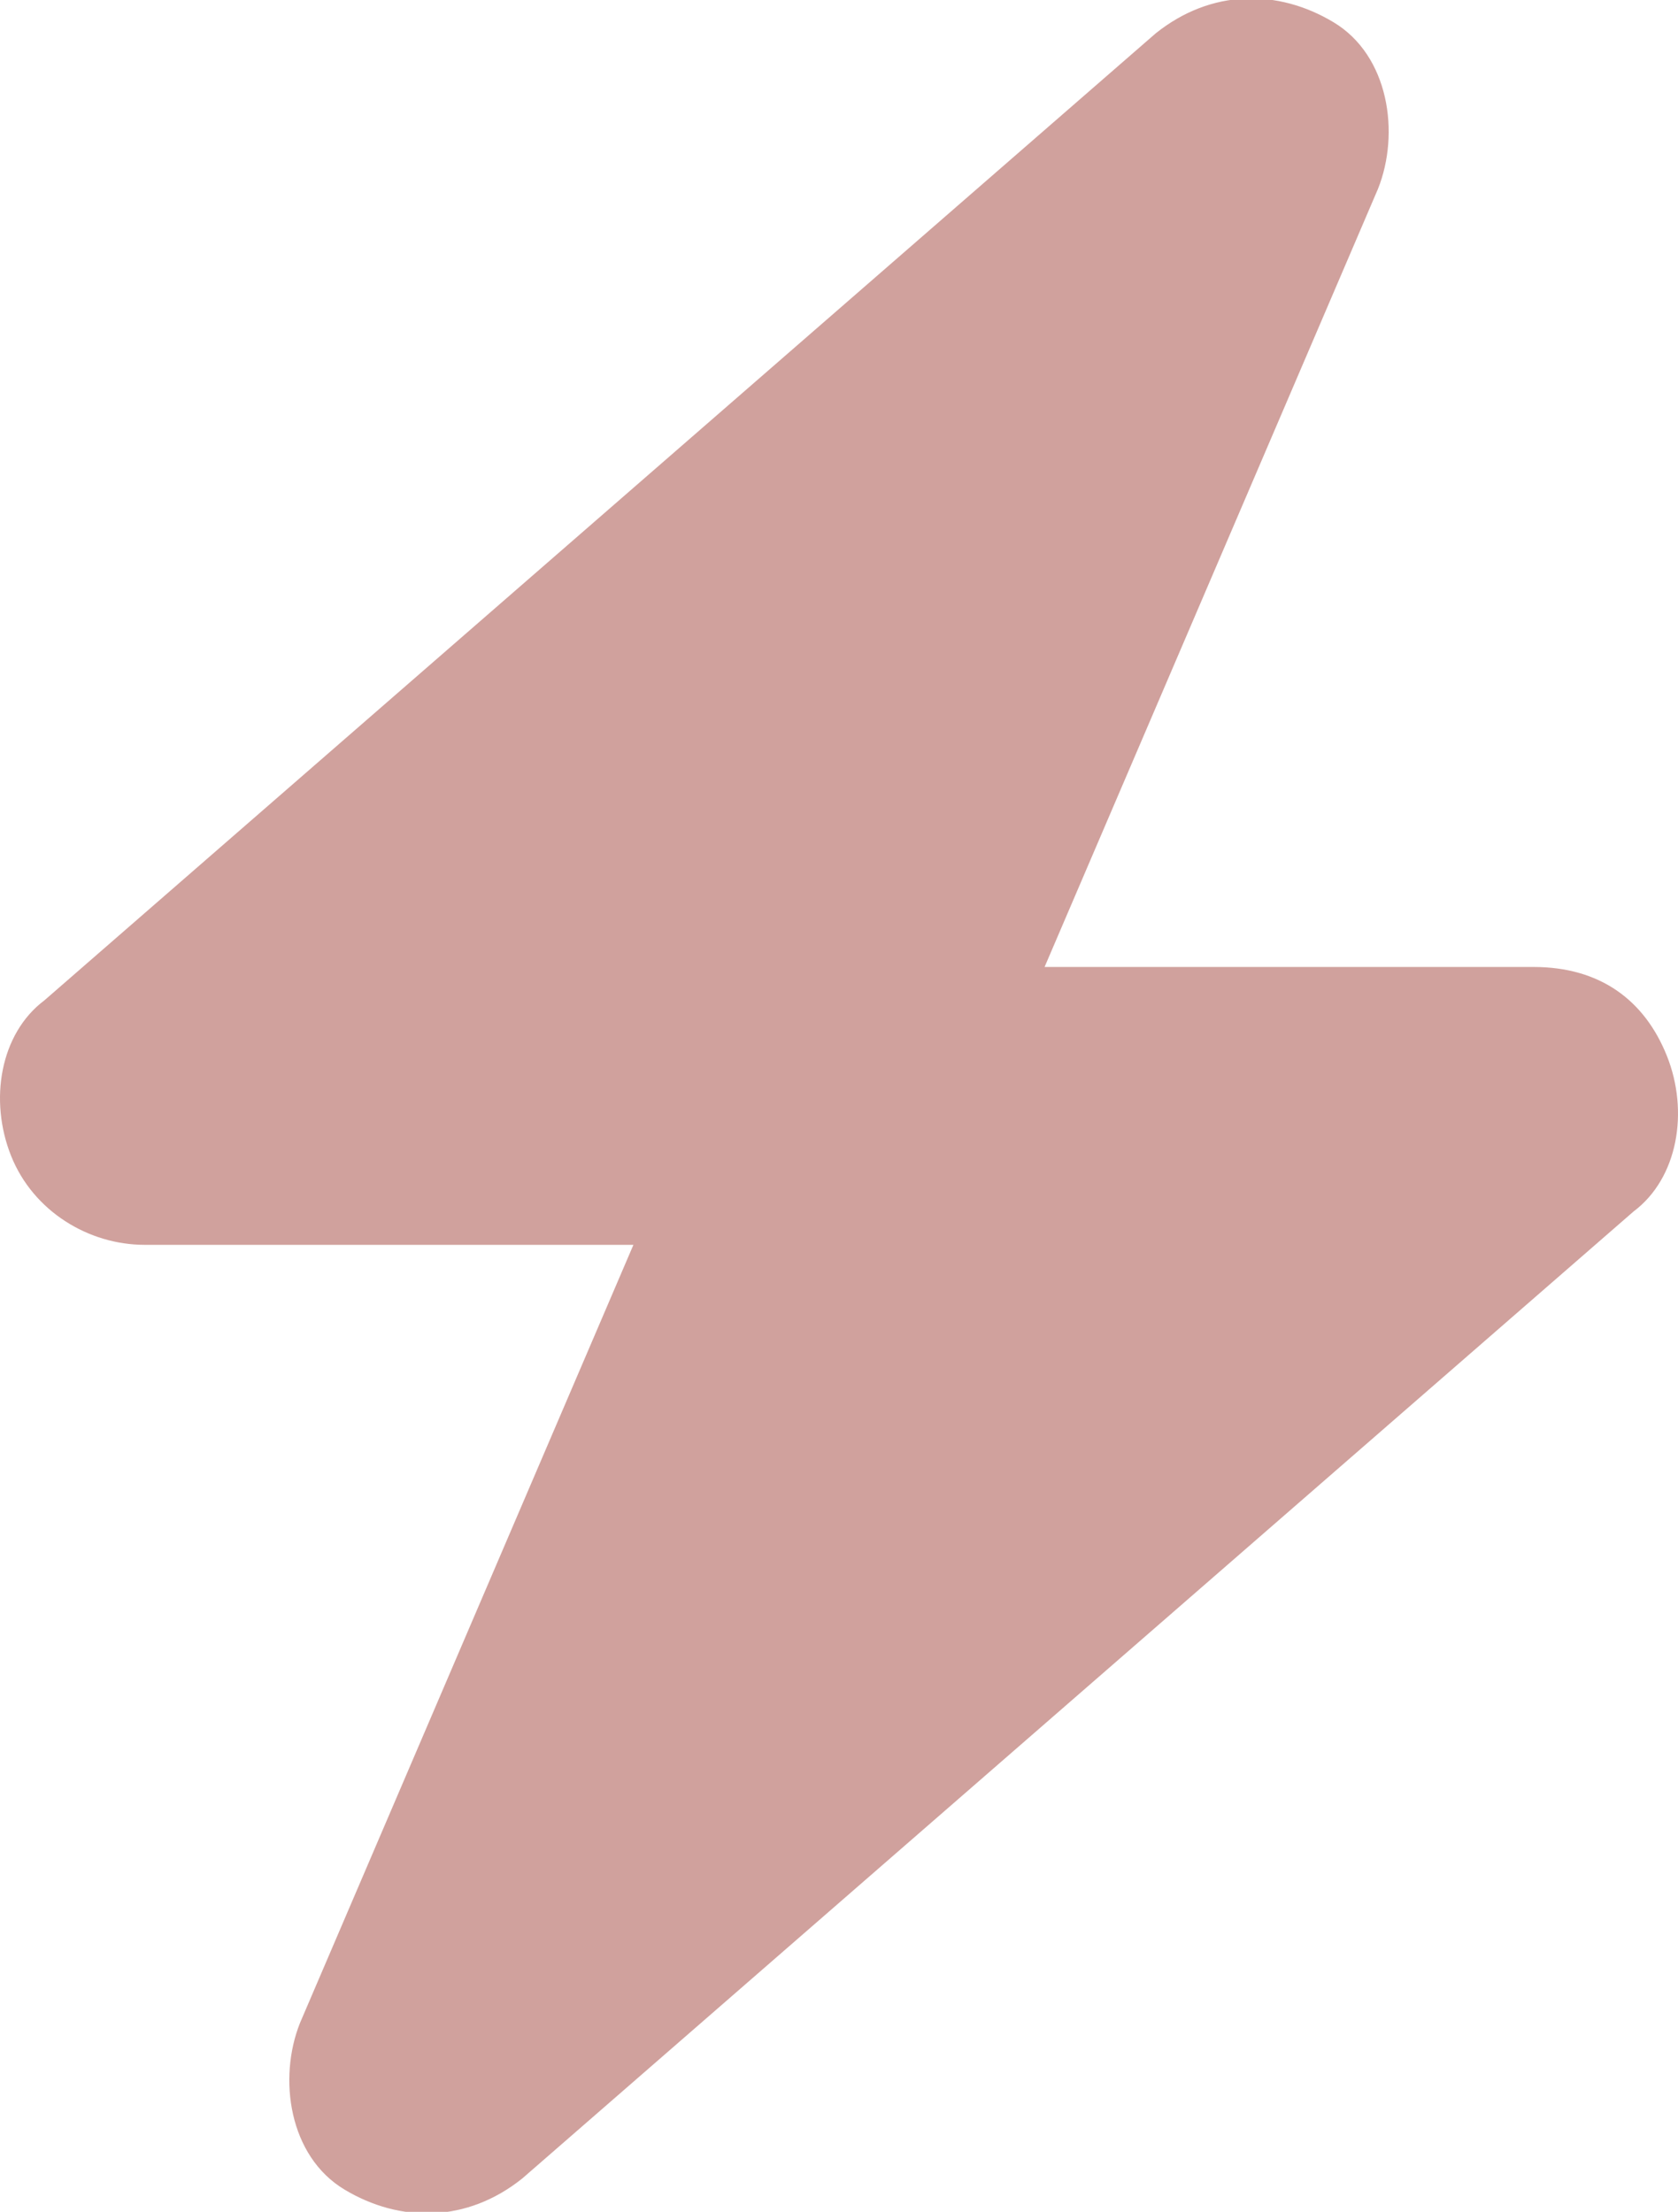 <?xml version="1.0" encoding="utf-8"?>
<!-- Generator: Adobe Illustrator 26.5.0, SVG Export Plug-In . SVG Version: 6.00 Build 0)  -->
<svg version="1.1" id="Ebene_1" xmlns="http://www.w3.org/2000/svg" xmlns:xlink="http://www.w3.org/1999/xlink" x="0px" y="0px"
	 viewBox="0 0 15.1 19.9" style="enable-background:new 0 0 15.1 19.9;" xml:space="preserve">
<style type="text/css">
	.st0{fill:#D0A19D;}
</style>
<path class="st0" d="M12.4,1.7c0.2-0.5,0.1-1.2-0.4-1.5s-1.1-0.3-1.6,0.1L0.4,9C0,9.3-0.1,9.9,0.1,10.4s0.7,0.8,1.2,0.8h4.4l-3,7
	c-0.2,0.5-0.1,1.2,0.4,1.5s1.1,0.3,1.6-0.1l10-8.7c0.4-0.3,0.5-0.9,0.3-1.4s-0.6-0.8-1.2-0.8H9.4L12.4,1.7z"/>
</svg>
